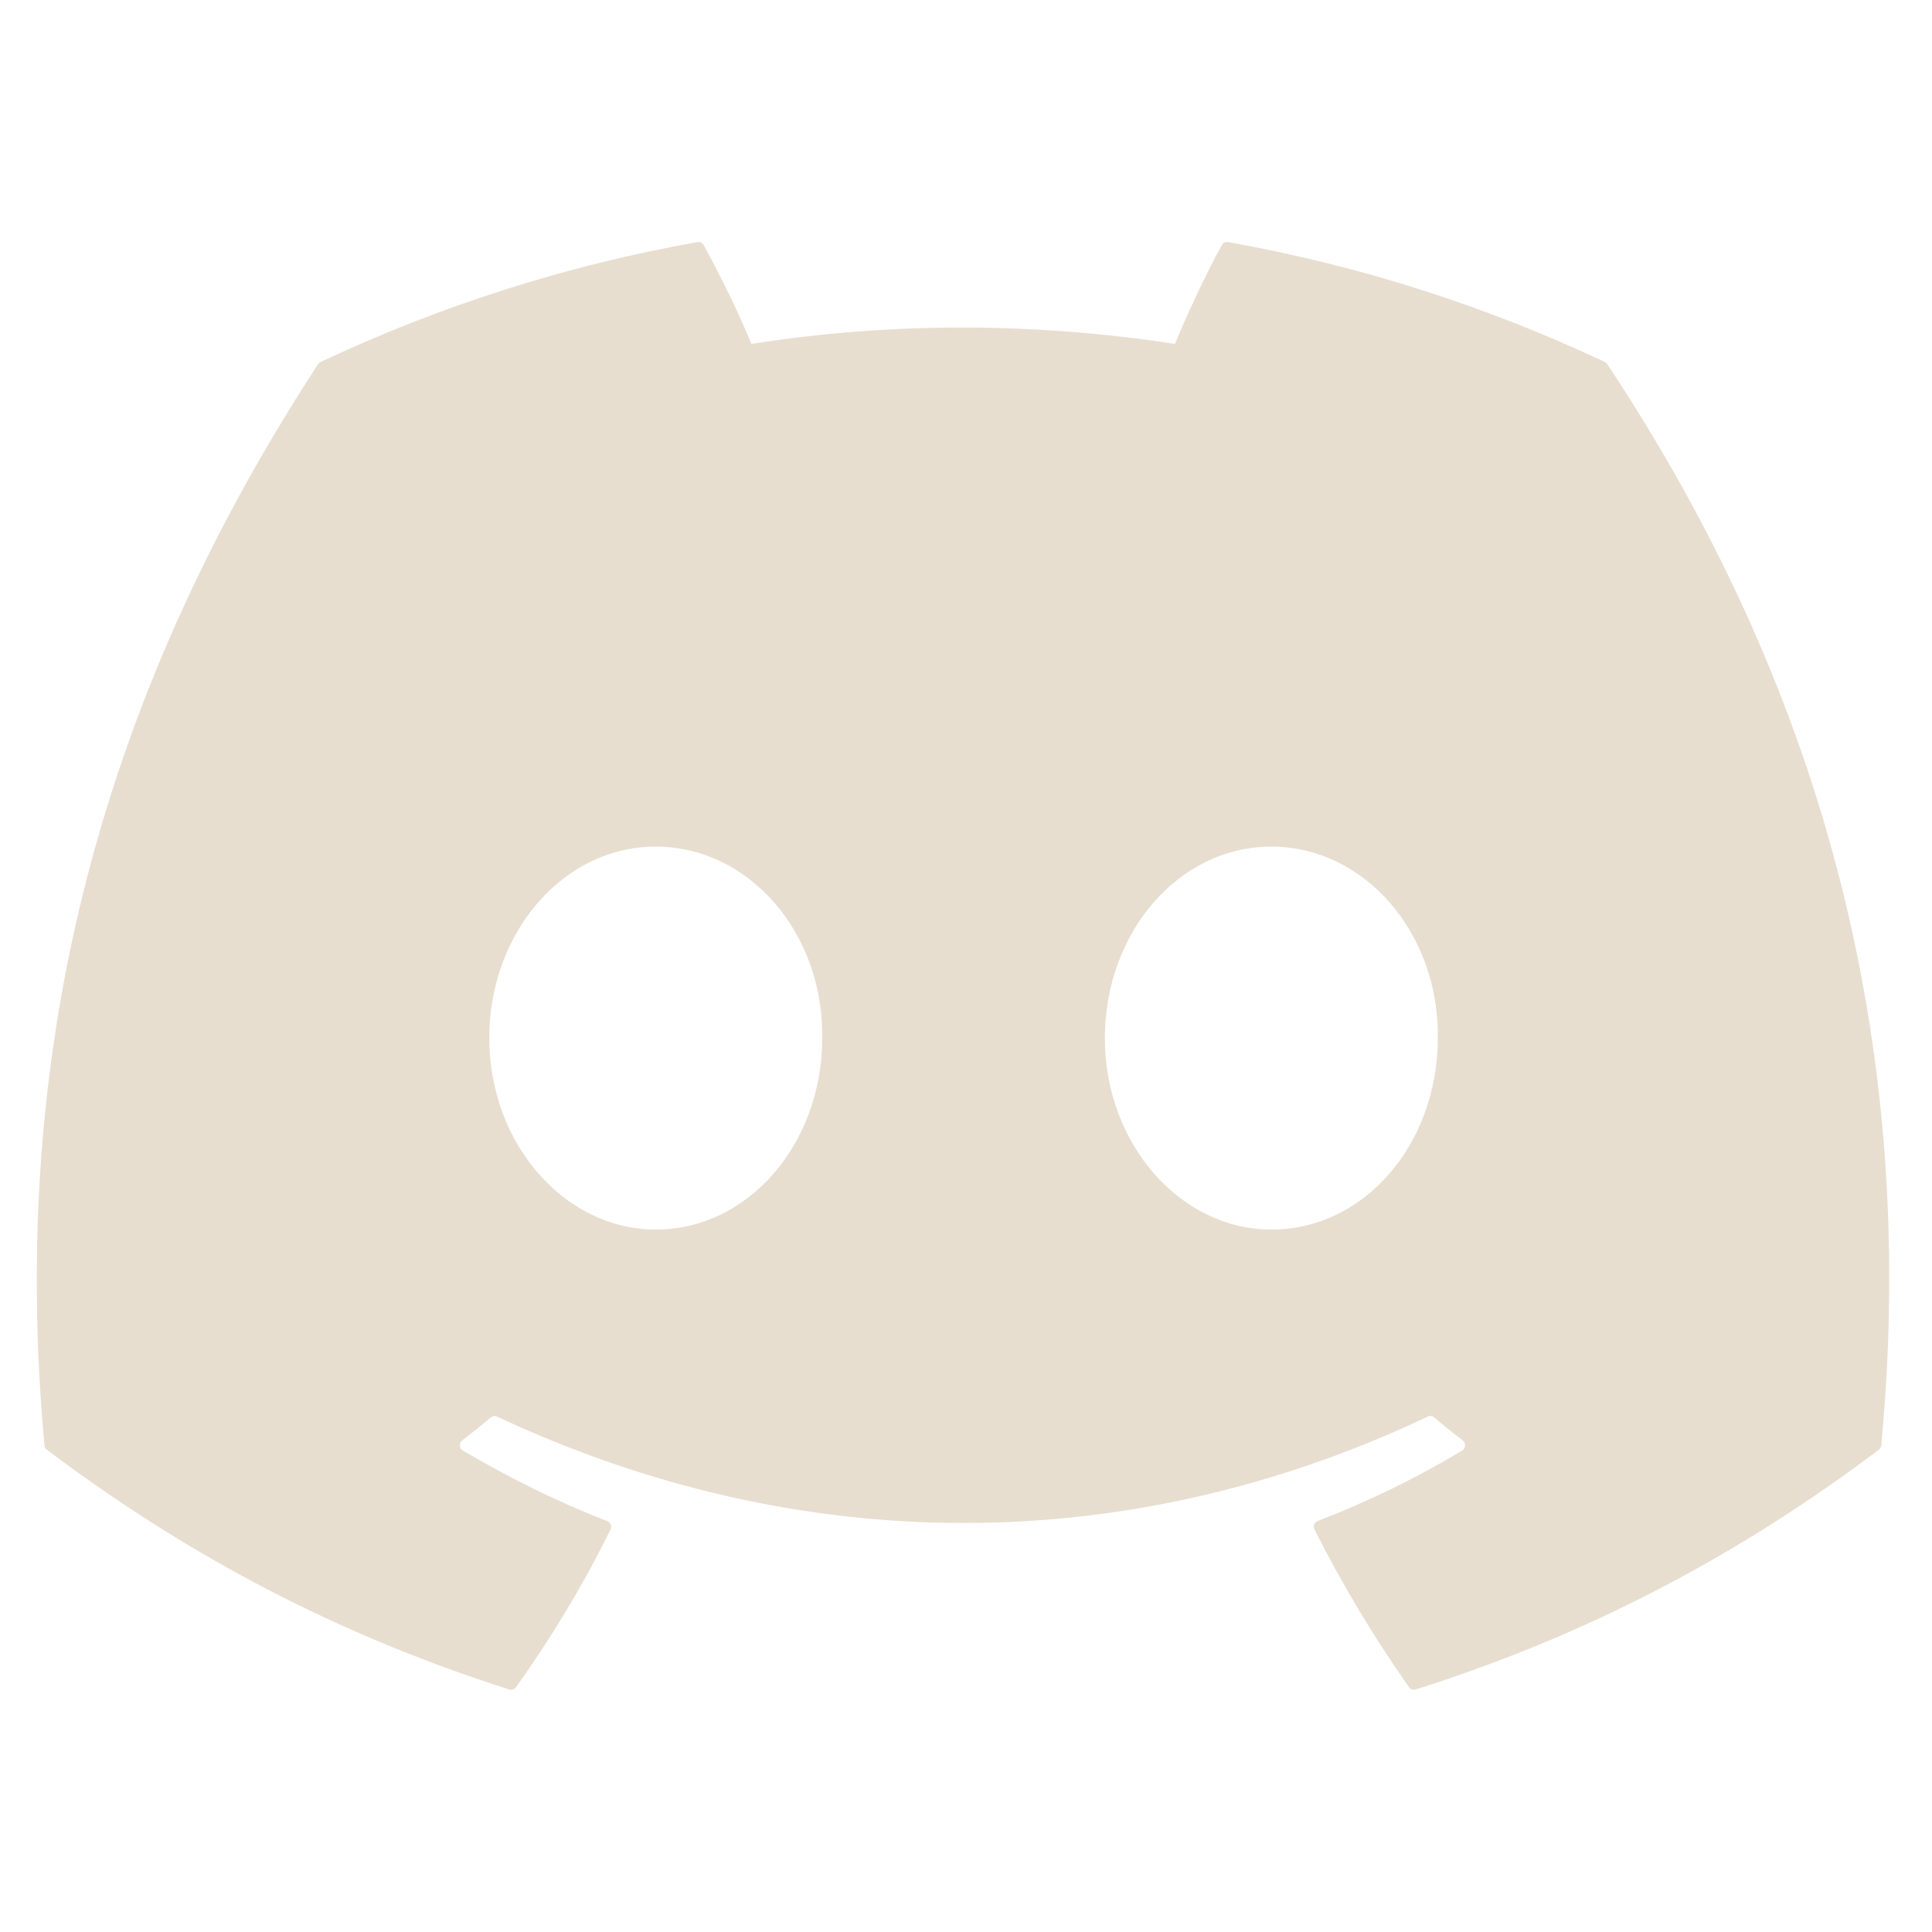 <svg class="xl:mr-[40px] md:mr-[20px] sm:mr-[20px]" xmlns="http://www.w3.org/2000/svg" width="24" height="24" viewBox="0 0 24 24" fill="none">
              <path d="M19.967 4.525C22.566 8.444 23.849 12.866 23.37 17.955C23.368 17.977 23.357 17.996 23.34 18.009C21.371 19.492 19.465 20.391 17.584 20.988C17.57 20.992 17.554 20.992 17.54 20.987C17.525 20.982 17.512 20.973 17.504 20.96C17.069 20.34 16.675 19.686 16.329 19C16.309 18.96 16.327 18.911 16.368 18.895C16.995 18.653 17.591 18.363 18.164 18.019C18.209 17.992 18.212 17.925 18.17 17.893C18.049 17.801 17.928 17.703 17.813 17.606C17.791 17.588 17.762 17.584 17.738 17.597C14.016 19.36 9.939 19.36 6.173 17.597C6.148 17.585 6.119 17.589 6.098 17.607C5.983 17.704 5.862 17.801 5.742 17.893C5.7 17.925 5.704 17.992 5.749 18.019C6.322 18.356 6.918 18.653 7.544 18.896C7.585 18.912 7.604 18.96 7.584 19C7.246 19.687 6.851 20.341 6.409 20.961C6.389 20.986 6.358 20.997 6.328 20.988C4.457 20.391 2.55 19.492 0.582 18.009C0.565 17.996 0.553 17.976 0.552 17.954C0.151 13.552 0.968 9.094 3.951 4.524C3.958 4.512 3.969 4.503 3.982 4.497C5.45 3.806 7.022 3.298 8.666 3.007C8.696 3.003 8.726 3.017 8.741 3.044C8.944 3.413 9.177 3.886 9.334 4.272C11.066 4.001 12.826 4.001 14.595 4.272C14.752 3.894 14.976 3.413 15.178 3.044C15.185 3.03 15.196 3.02 15.21 3.013C15.223 3.007 15.239 3.005 15.253 3.007C16.898 3.299 18.47 3.807 19.937 4.497C19.95 4.503 19.961 4.512 19.967 4.525ZM10.214 12.896C10.233 11.594 9.308 10.517 8.146 10.517C6.995 10.517 6.078 11.585 6.078 12.896C6.078 14.206 7.013 15.274 8.146 15.274C9.298 15.274 10.214 14.206 10.214 12.896ZM17.861 12.896C17.879 11.594 16.954 10.517 15.793 10.517C14.641 10.517 13.725 11.585 13.725 12.896C13.725 14.206 14.659 15.274 15.793 15.274C16.954 15.274 17.861 14.206 17.861 12.896Z" fill="#E7DED0"/>
            </svg>